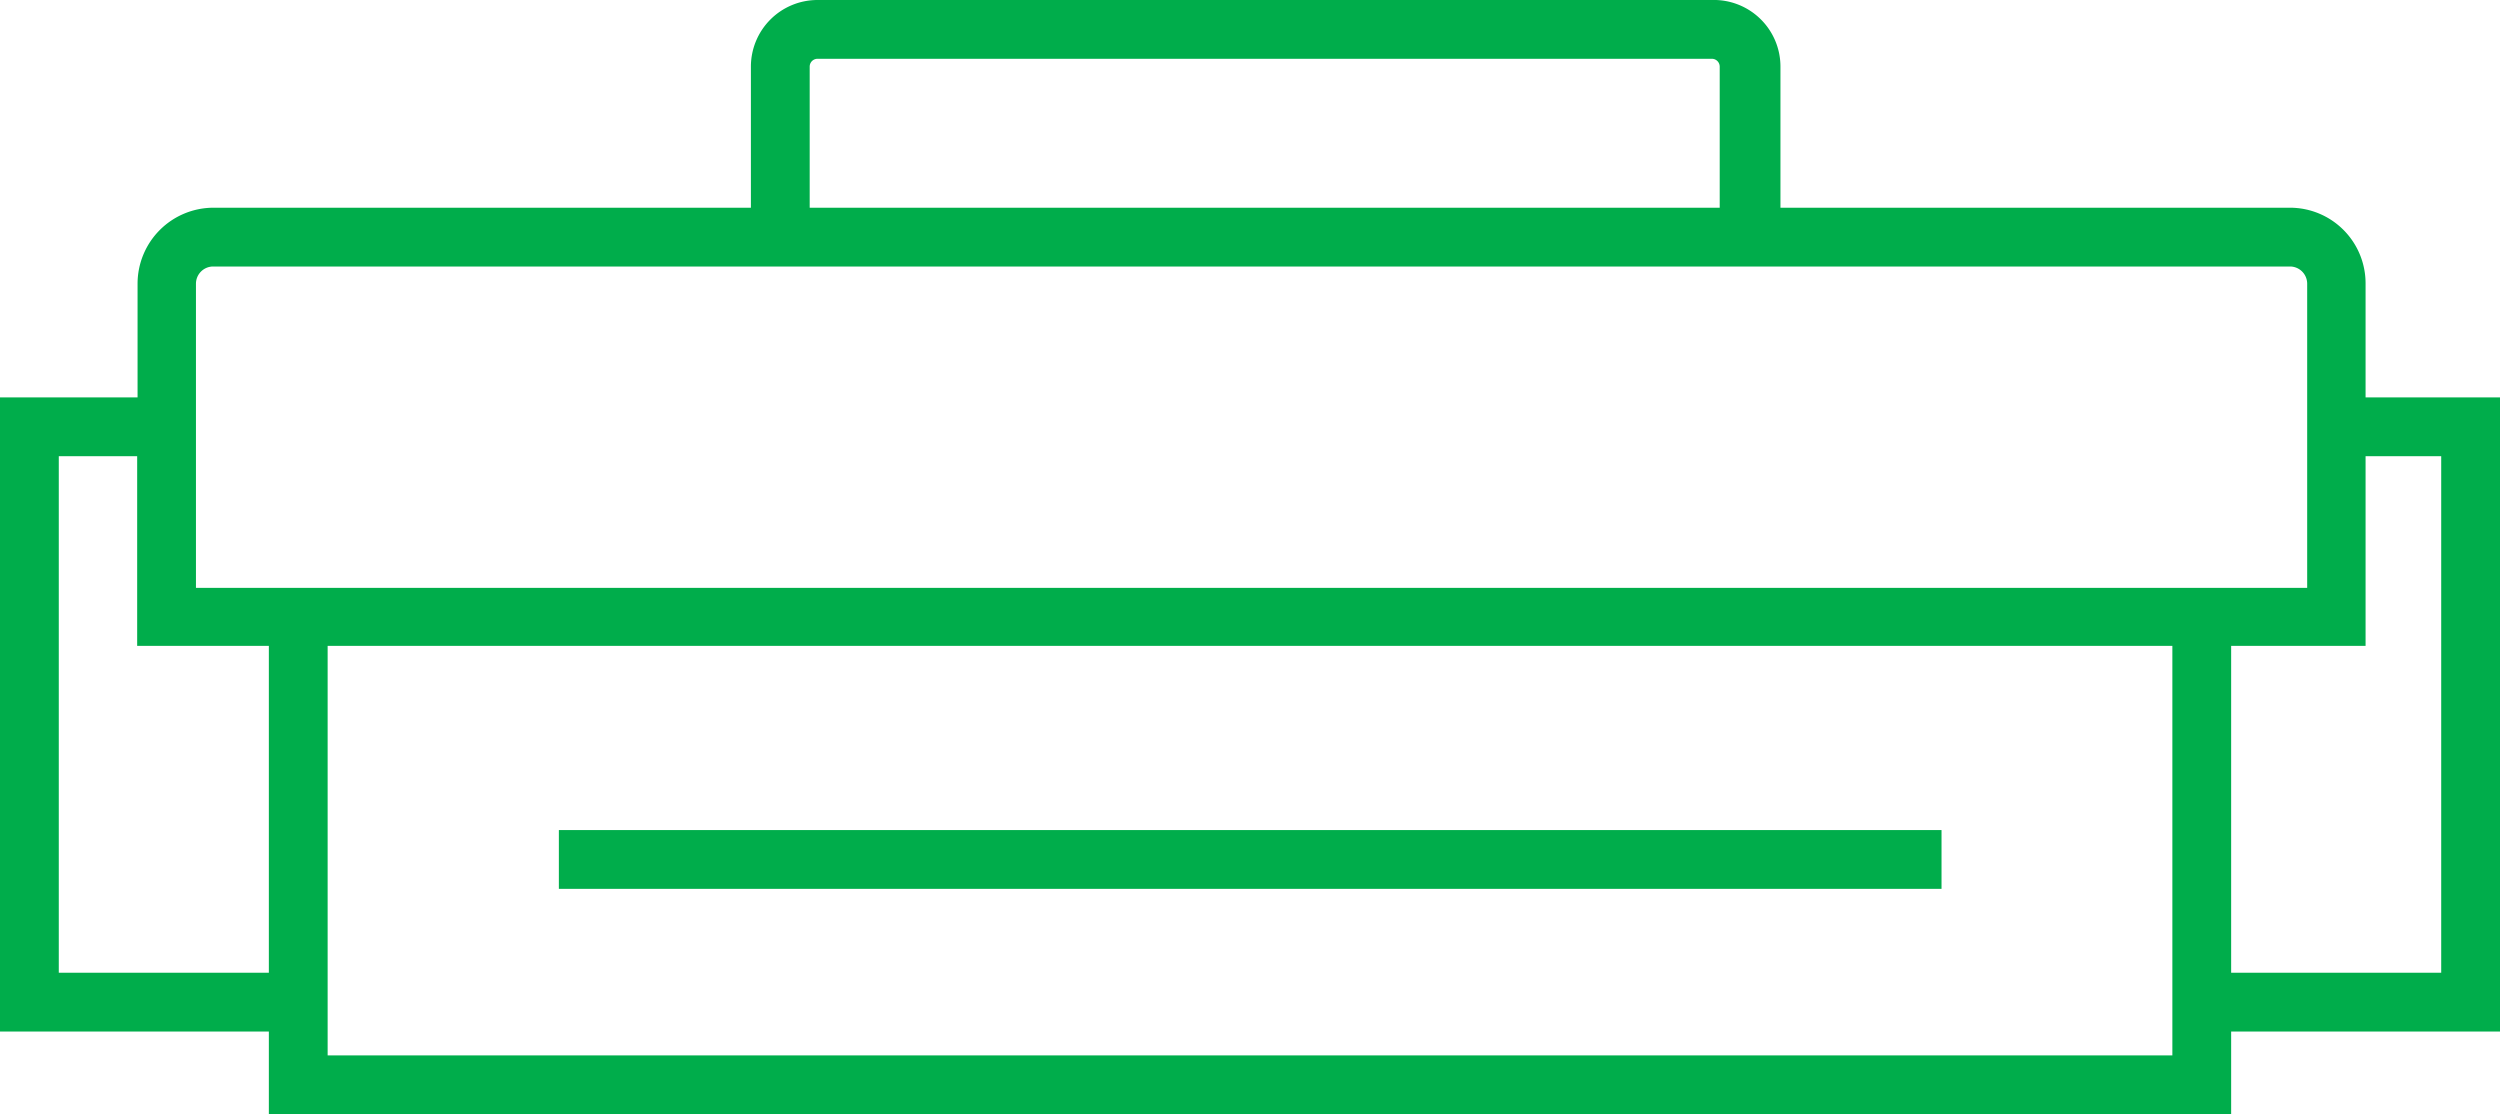 <svg xmlns="http://www.w3.org/2000/svg" viewBox="0 0 63.79 28.43"><g id="Layer_2" data-name="Layer 2"><g id="Layer_1-2" data-name="Layer 1"><rect x="14.26" y="21.18" width="35.28" height="1.5" style="fill:#00ad4b"/><path d="M60.36,10.14V7.24A1.93,1.93,0,0,0,58.43,5.3h-13V1.7A1.7,1.7,0,0,0,43.68,0H20.86a1.7,1.7,0,0,0-1.7,1.7V5.3H5.45A1.94,1.94,0,0,0,3.51,7.24v2.9H0V26.32H6.86v2.11H56.93V26.32h6.86V10.14ZM20.66,1.7a.2.2,0,0,1,.2-.2H43.68a.2.2,0,0,1,.2.2V5.3H20.66ZM5,7.24a.44.44,0,0,1,.44-.44h53a.44.44,0,0,1,.43.44V15H5V7.24ZM1.5,24.82V11.64h2v4.84H6.86v8.34Zm53.93,2.11H8.36V16.48H55.43V26.93Zm6.86-2.11H56.93V16.48h3.43V11.64h1.93Z" style="fill:#00ad4b"/></g></g></svg>